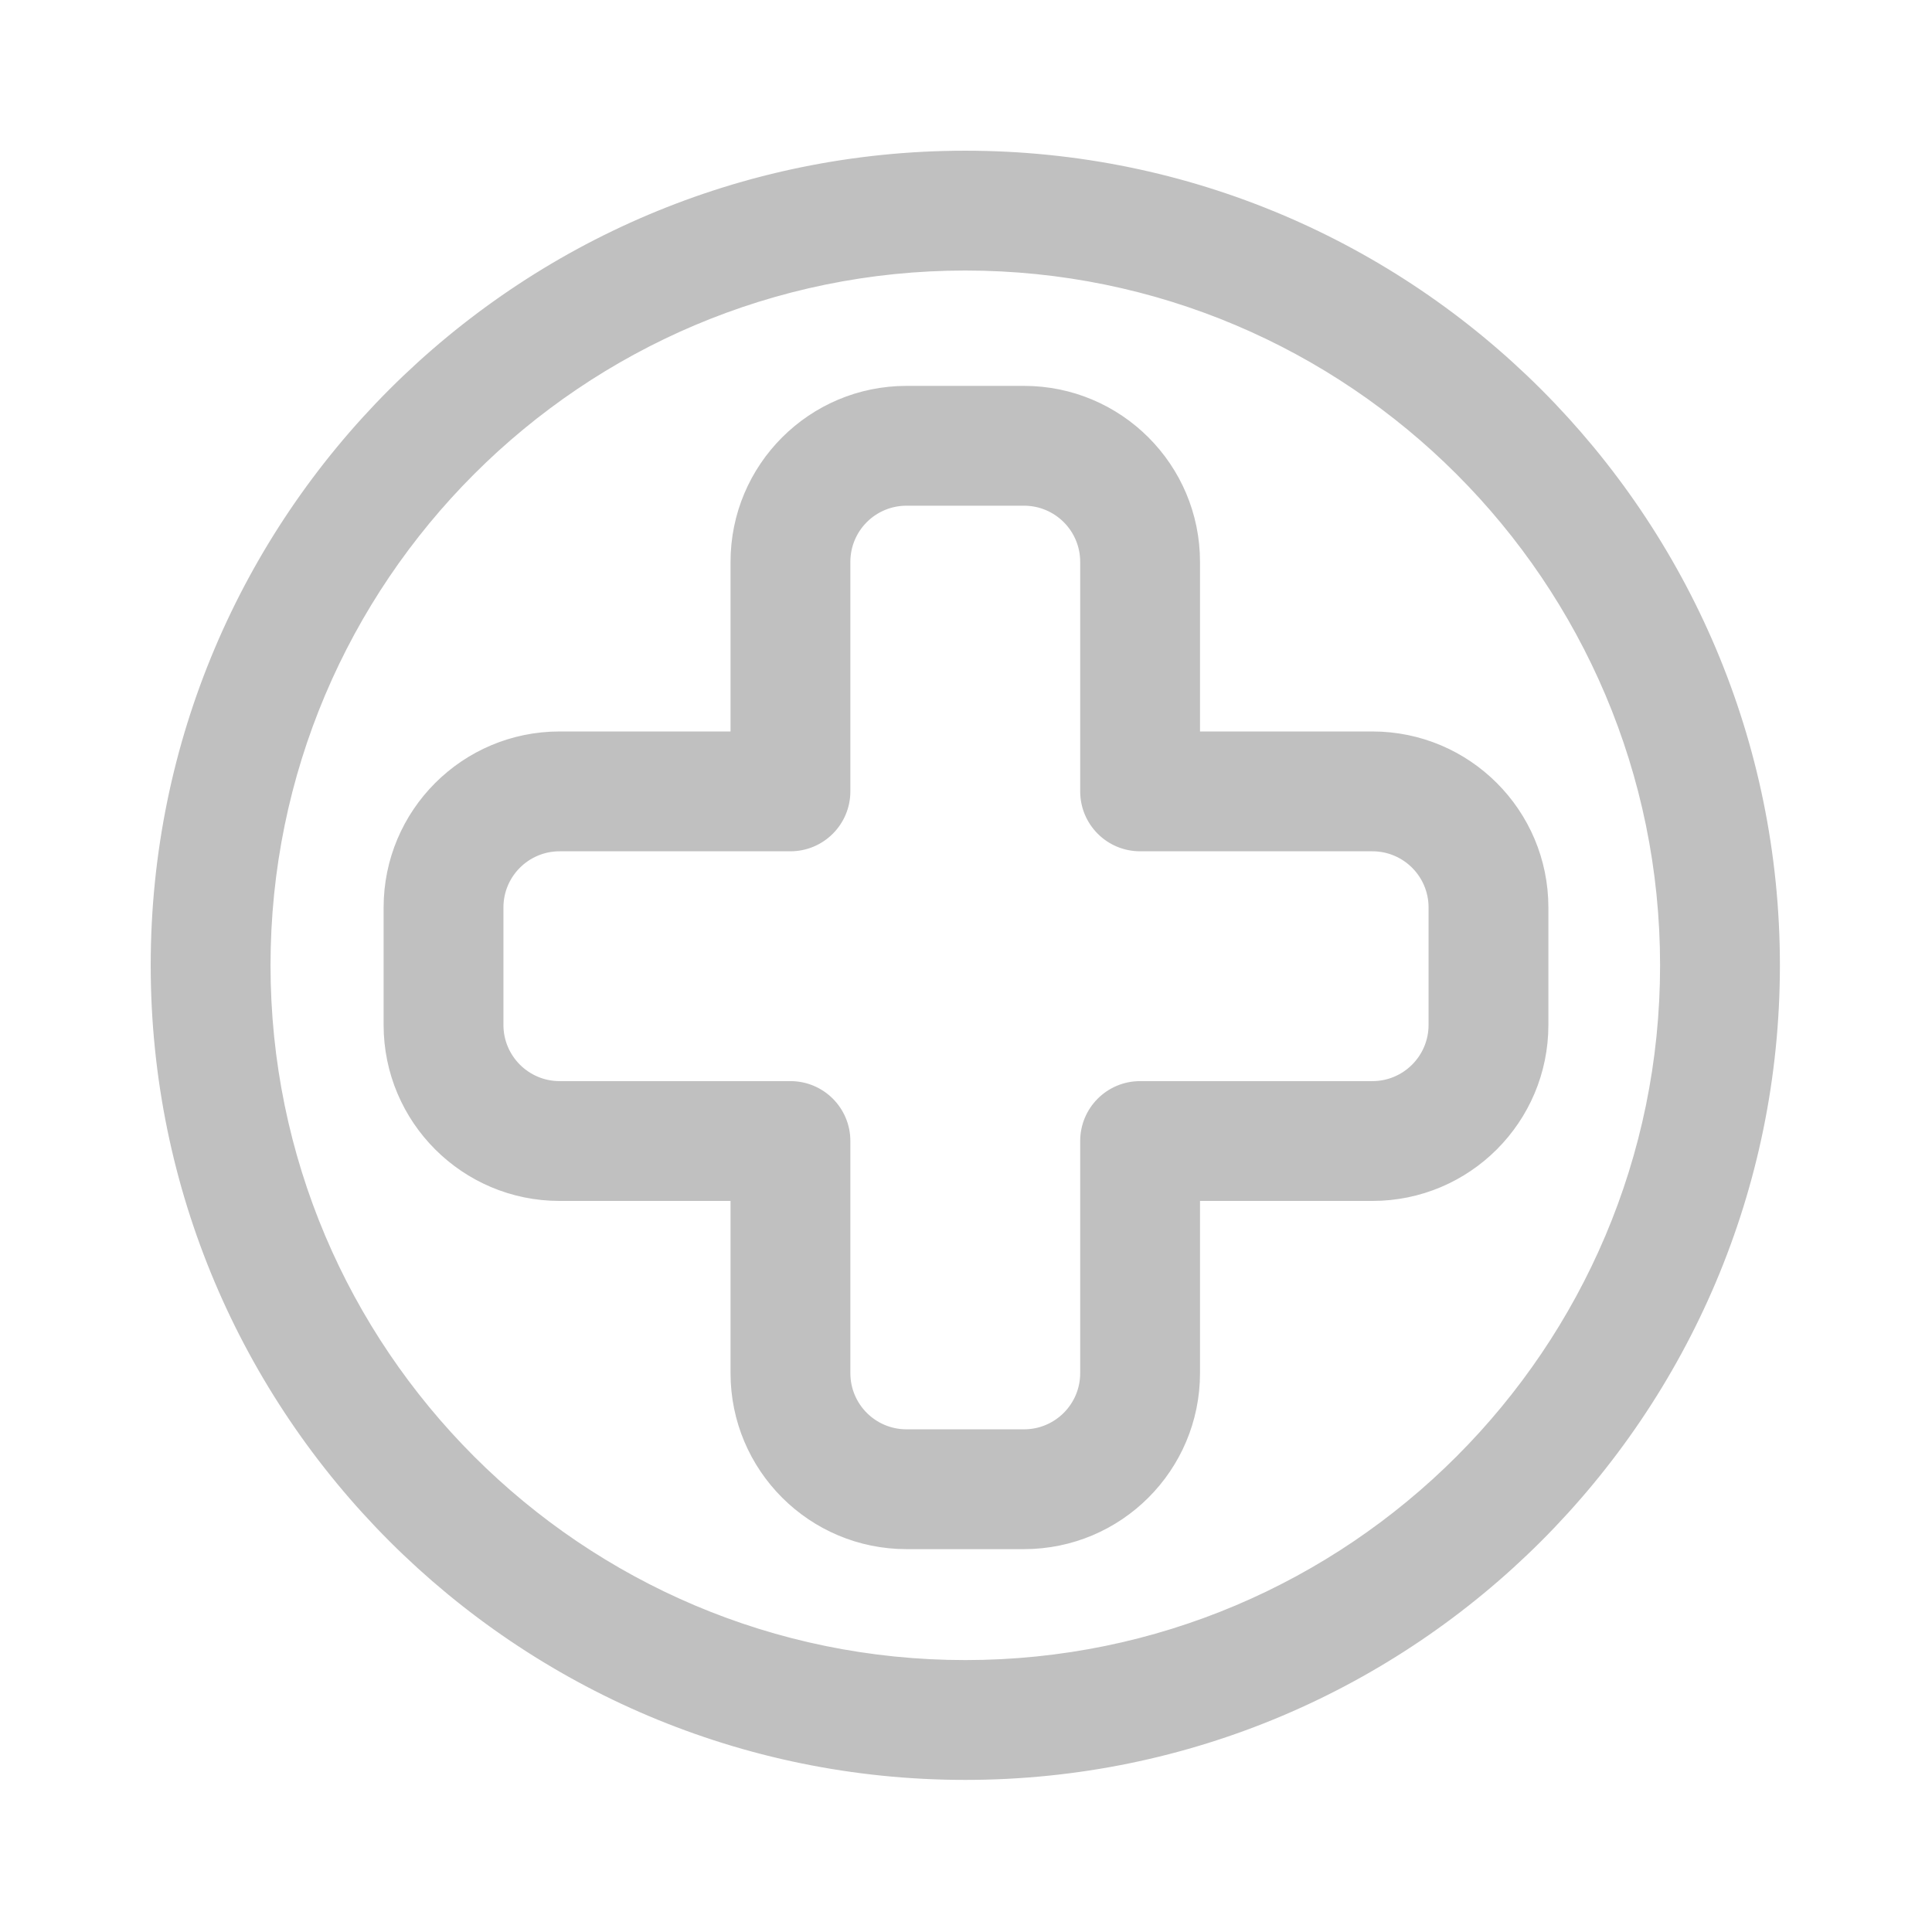 <!DOCTYPE svg PUBLIC "-//W3C//DTD SVG 1.1//EN" "http://www.w3.org/Graphics/SVG/1.1/DTD/svg11.dtd">
<!-- Uploaded to: SVG Repo, www.svgrepo.com, Transformed by: SVG Repo Mixer Tools -->
<svg fill="#c0c0c0" width="189px" height="189px" viewBox="-0.64 -0.64 33.28 33.28" style="fill-rule:evenodd;clip-rule:evenodd;stroke-linejoin:round;stroke-miterlimit:2;" version="1.1" xml:space="preserve" xmlns="http://www.w3.org/2000/svg" xmlns:serif="http://www.serif.com/" xmlns:xlink="http://www.w3.org/1999/xlink" stroke="#c0c0c0" stroke-width="0.064">
<g id="SVGRepo_bgCarrier" stroke-width="0"/>
<g id="SVGRepo_tracerCarrier" stroke-linecap="round" stroke-linejoin="round" stroke="#CCCCCC" stroke-width="0.256"/>
<g id="SVGRepo_iconCarrier">
<path d="M15.988,1.988c-7.727,-0 -14,6.273 -14,14c-0,7.726 6.273,14 14,14c7.726,-0 14,-6.274 14,-14c-0,-7.727 -6.274,-14 -14,-14Zm-0,2c6.623,-0 12,5.377 12,12c-0,6.623 -5.377,12 -12,12c-6.623,-0 -12,-5.377 -12,-12c-0,-6.623 5.377,-12 12,-12Z"/>
<path d="M11.976,11.992l-2.976,-0c-1.657,-0 -3,1.343 -3,3l0,2.023c0,1.657 1.343,3 3,3c0,-0 2.976,-0 2.976,-0c-0,-0 -0,2.998 -0,2.998c-0,1.657 1.343,3 3,3l2.023,0c1.657,0 3,-1.343 3,-3c-0,0 -0,-2.998 -0,-2.998c-0,-0 3.001,-0 3.001,-0c1.657,-0 3,-1.343 3,-3l-0,-2.023c-0,-1.657 -1.343,-3 -3,-3c-0,-0 -3.001,-0 -3.001,-0c-0,-0 -0,-2.953 -0,-2.953c-0,-1.657 -1.343,-3 -3,-3l-2.023,-0c-1.657,-0 -3,1.343 -3,3l-0,2.953Zm1,2c0.552,-0 1,-0.448 1,-1l-0,-3.953c-0,-0.553 0.447,-1 1,-1c-0,-0 2.023,-0 2.023,-0c0.552,-0 1,0.447 1,1l-0,3.953c-0,0.552 0.447,1 1,1l4.001,-0c0.552,-0 1,0.447 1,1c0,-0 -0,2.023 -0,2.023c-0,0.552 -0.448,1 -1,1l-4.001,-0c-0.553,-0 -1,0.447 -1,1l-0,3.998c-0,0.553 -0.448,1 -1,1c-0,0 -2.023,0 -2.023,0c-0.553,0 -1,-0.447 -1,-1l-0,-3.998c-0,-0.553 -0.448,-1 -1,-1l-3.976,-0c-0.552,-0 -1,-0.448 -1,-1c-0,-0 0,-2.023 0,-2.023c0,-0.553 0.448,-1 1,-1l3.976,-0Z"/>
</g>
</svg>